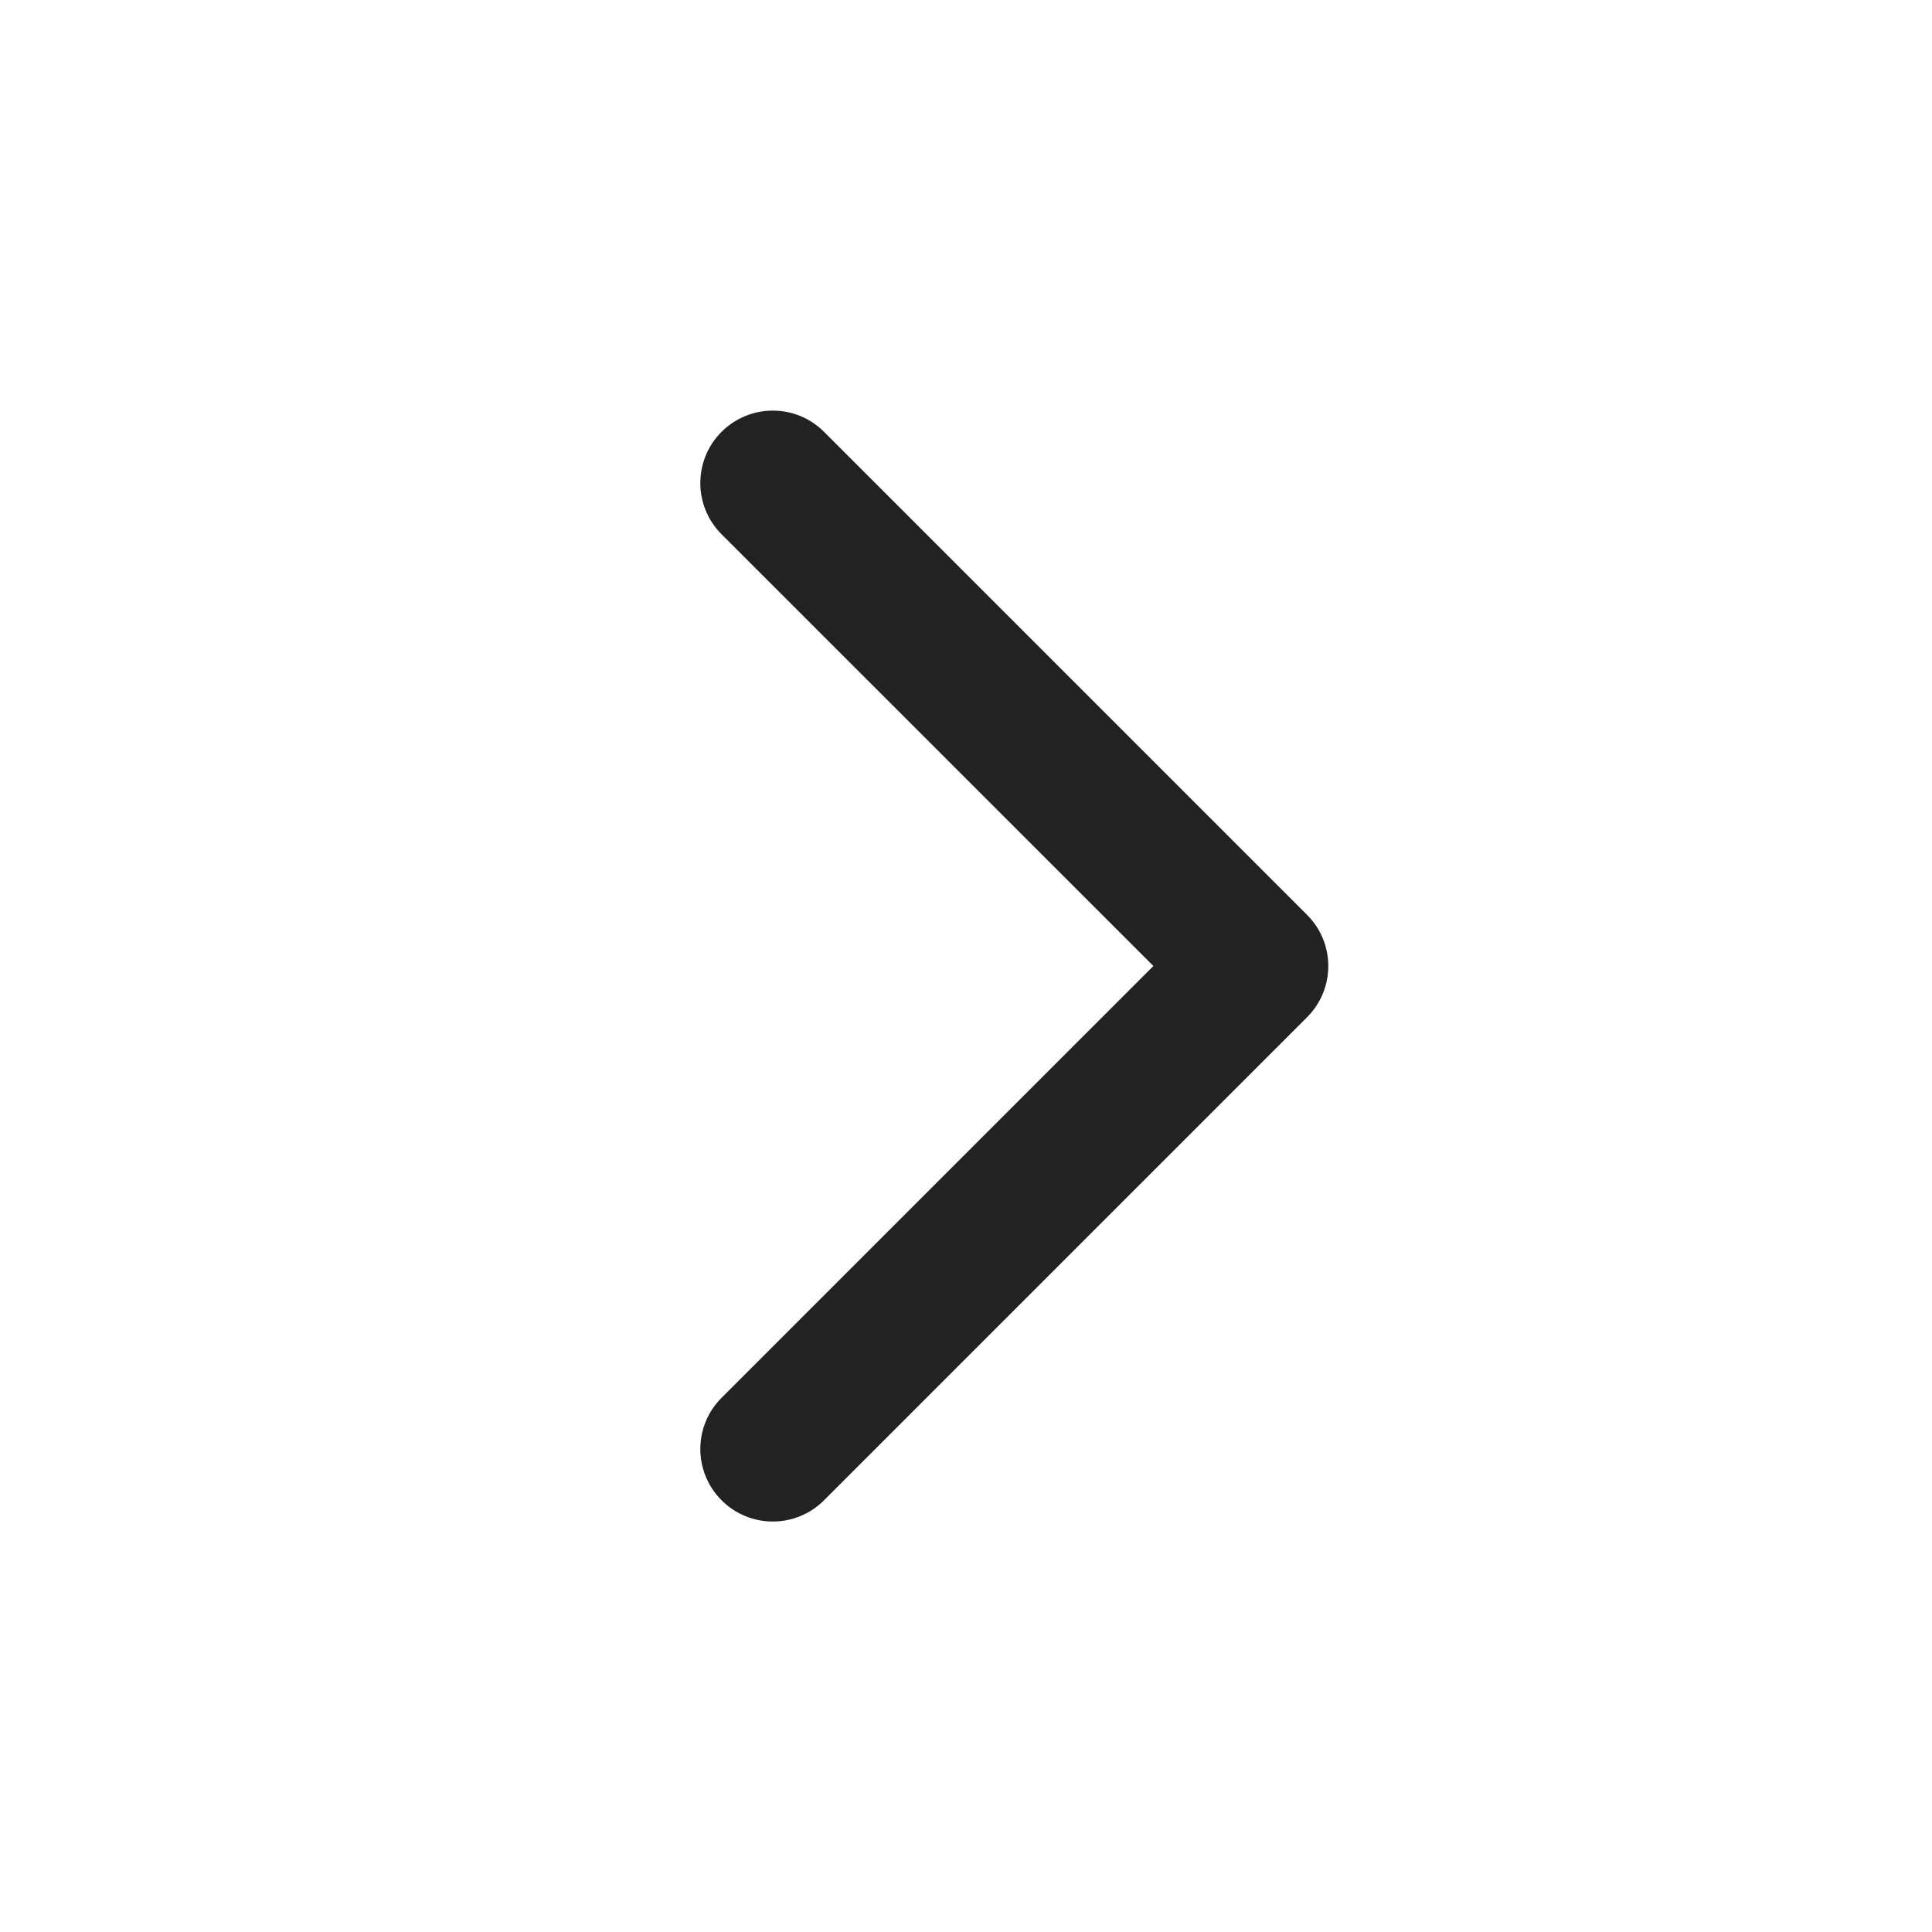 <svg width="16" height="16" viewBox="0 0 16 16" fill="none" xmlns="http://www.w3.org/2000/svg">
<path fill-rule="evenodd" clip-rule="evenodd" d="M5.976 4.425C5.741 4.19 5.741 3.81 5.976 3.576C6.21 3.342 6.59 3.342 6.824 3.576L10.824 7.576C11.059 7.81 11.059 8.19 10.824 8.425L6.824 12.425C6.59 12.659 6.21 12.659 5.976 12.425C5.741 12.19 5.741 11.81 5.976 11.576L9.552 8L5.976 4.425Z" fill="#222222"/>
</svg>
